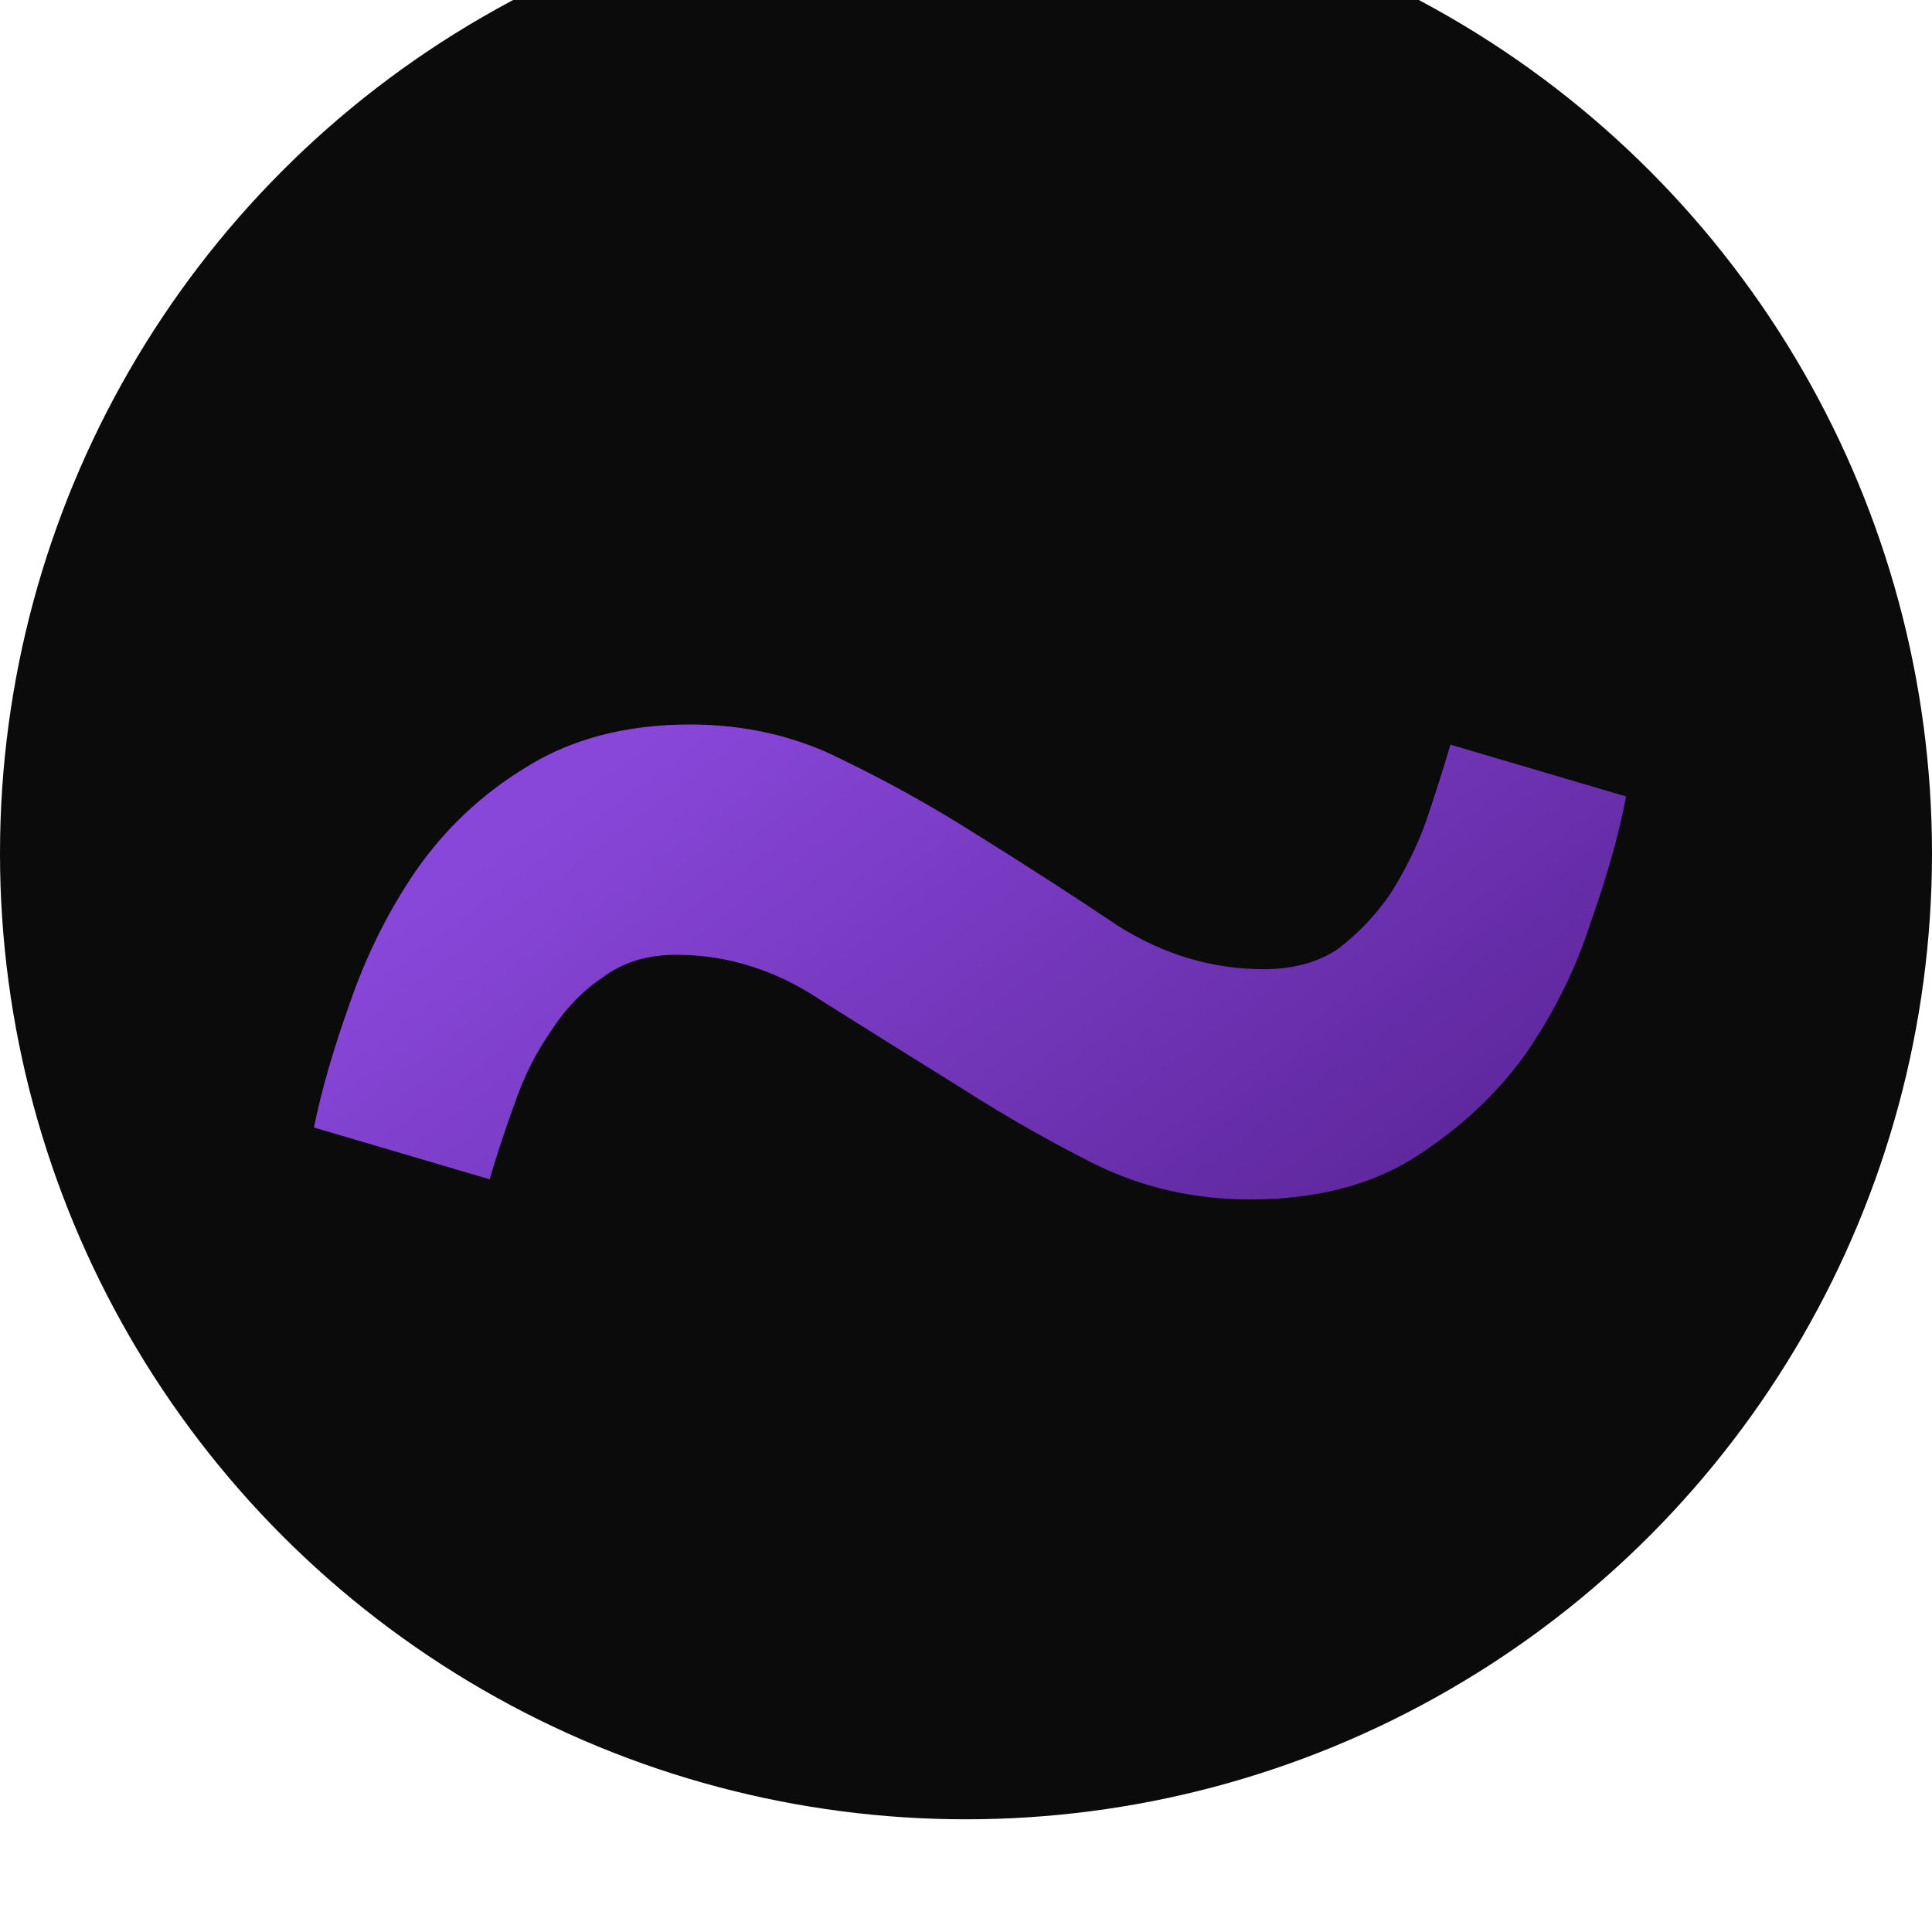 <svg width="240" height="240" viewBox="0 0 240 240" fill="none" xmlns="http://www.w3.org/2000/svg">
<g filter="url(#filter0_i_679_2934)">
<circle cx="120" cy="120" r="120" fill="#0B0B0C"></circle>
</g>
<g filter="url(#filter1_dd_679_2934)">
<path d="M202 98.939C201.091 103.707 199.613 108.952 197.567 114.673C195.748 120.394 193.02 125.877 189.383 131.121C185.745 136.127 181.085 140.418 175.402 143.994C169.946 147.331 163.239 149 155.282 149C148.462 149 142.097 147.57 136.186 144.709C130.503 141.848 125.047 138.749 119.818 135.412C113.68 131.598 107.769 127.903 102.086 124.327C96.402 120.513 90.378 118.606 84.013 118.606C80.375 118.606 77.306 119.56 74.805 121.467C72.305 123.135 70.145 125.4 68.326 128.261C66.508 130.883 65.03 133.863 63.893 137.2C62.757 140.299 61.734 143.398 60.824 146.497L39 140.061C39.909 135.531 41.387 130.406 43.433 124.685C45.479 118.725 48.207 113.242 51.617 108.236C55.255 102.992 59.801 98.701 65.257 95.364C70.941 91.788 77.761 90 85.718 90C92.538 90 98.789 91.43 104.473 94.291C110.384 97.151 115.953 100.251 121.182 103.588C127.32 107.402 133.231 111.216 138.914 115.03C144.598 118.606 150.622 120.394 156.987 120.394C160.625 120.394 163.694 119.56 166.195 117.891C168.695 115.984 170.855 113.719 172.674 111.097C174.492 108.236 175.97 105.257 177.107 102.158C178.243 98.82 179.266 95.602 180.176 92.503L202 98.939Z" fill="url(#paint0_linear_679_2934)"></path>
</g>
<defs>
<filter id="filter0_i_679_2934" x="0" y="-7" width="240" height="247" filterUnits="userSpaceOnUse" color-interpolation-filters="sRGB">
<feFlood flood-opacity="0" result="BackgroundImageFix"></feFlood>
<feBlend mode="normal" in="SourceGraphic" in2="BackgroundImageFix" result="shape"></feBlend>
<feColorMatrix in="SourceAlpha" type="matrix" values="0 0 0 0 0 0 0 0 0 0 0 0 0 0 0 0 0 0 127 0" result="hardAlpha"></feColorMatrix>
<feOffset dy="-14"></feOffset>
<feGaussianBlur stdDeviation="3.5"></feGaussianBlur>
<feComposite in2="hardAlpha" operator="arithmetic" k2="-1" k3="1"></feComposite>
<feColorMatrix type="matrix" values="0 0 0 0 0 0 0 0 0 0 0 0 0 0 0 0 0 0 0.35 0"></feColorMatrix>
<feBlend mode="normal" in2="shape" result="effect1_innerShadow_679_2934"></feBlend>
</filter>
<filter id="filter1_dd_679_2934" x="21" y="72" width="199" height="95" filterUnits="userSpaceOnUse" color-interpolation-filters="sRGB">
<feFlood flood-opacity="0" result="BackgroundImageFix"></feFlood>
<feColorMatrix in="SourceAlpha" type="matrix" values="0 0 0 0 0 0 0 0 0 0 0 0 0 0 0 0 0 0 127 0" result="hardAlpha"></feColorMatrix>
<feOffset></feOffset>
<feGaussianBlur stdDeviation="3"></feGaussianBlur>
<feComposite in2="hardAlpha" operator="out"></feComposite>
<feColorMatrix type="matrix" values="0 0 0 0 0.068 0 0 0 0 0.068 0 0 0 0 0.073 0 0 0 0.3 0"></feColorMatrix>
<feBlend mode="normal" in2="BackgroundImageFix" result="effect1_dropShadow_679_2934"></feBlend>
<feColorMatrix in="SourceAlpha" type="matrix" values="0 0 0 0 0 0 0 0 0 0 0 0 0 0 0 0 0 0 127 0" result="hardAlpha"></feColorMatrix>
<feMorphology radius="6" operator="dilate" in="SourceAlpha" result="effect2_dropShadow_679_2934"></feMorphology>
<feOffset></feOffset>
<feGaussianBlur stdDeviation="6"></feGaussianBlur>
<feComposite in2="hardAlpha" operator="out"></feComposite>
<feColorMatrix type="matrix" values="0 0 0 0 0.065 0 0 0 0 0.065 0 0 0 0 0.07 0 0 0 0.15 0"></feColorMatrix>
<feBlend mode="normal" in2="effect1_dropShadow_679_2934" result="effect2_dropShadow_679_2934"></feBlend>
<feBlend mode="normal" in="SourceGraphic" in2="effect2_dropShadow_679_2934" result="shape"></feBlend>
</filter>
<linearGradient id="paint0_linear_679_2934" x1="93.505" y1="81.15" x2="160.089" y2="170.647" gradientUnits="userSpaceOnUse">
<stop stop-color="#8947DA"></stop>
<stop offset="1" stop-color="#5B2498"></stop>
</linearGradient>
</defs>
</svg>
